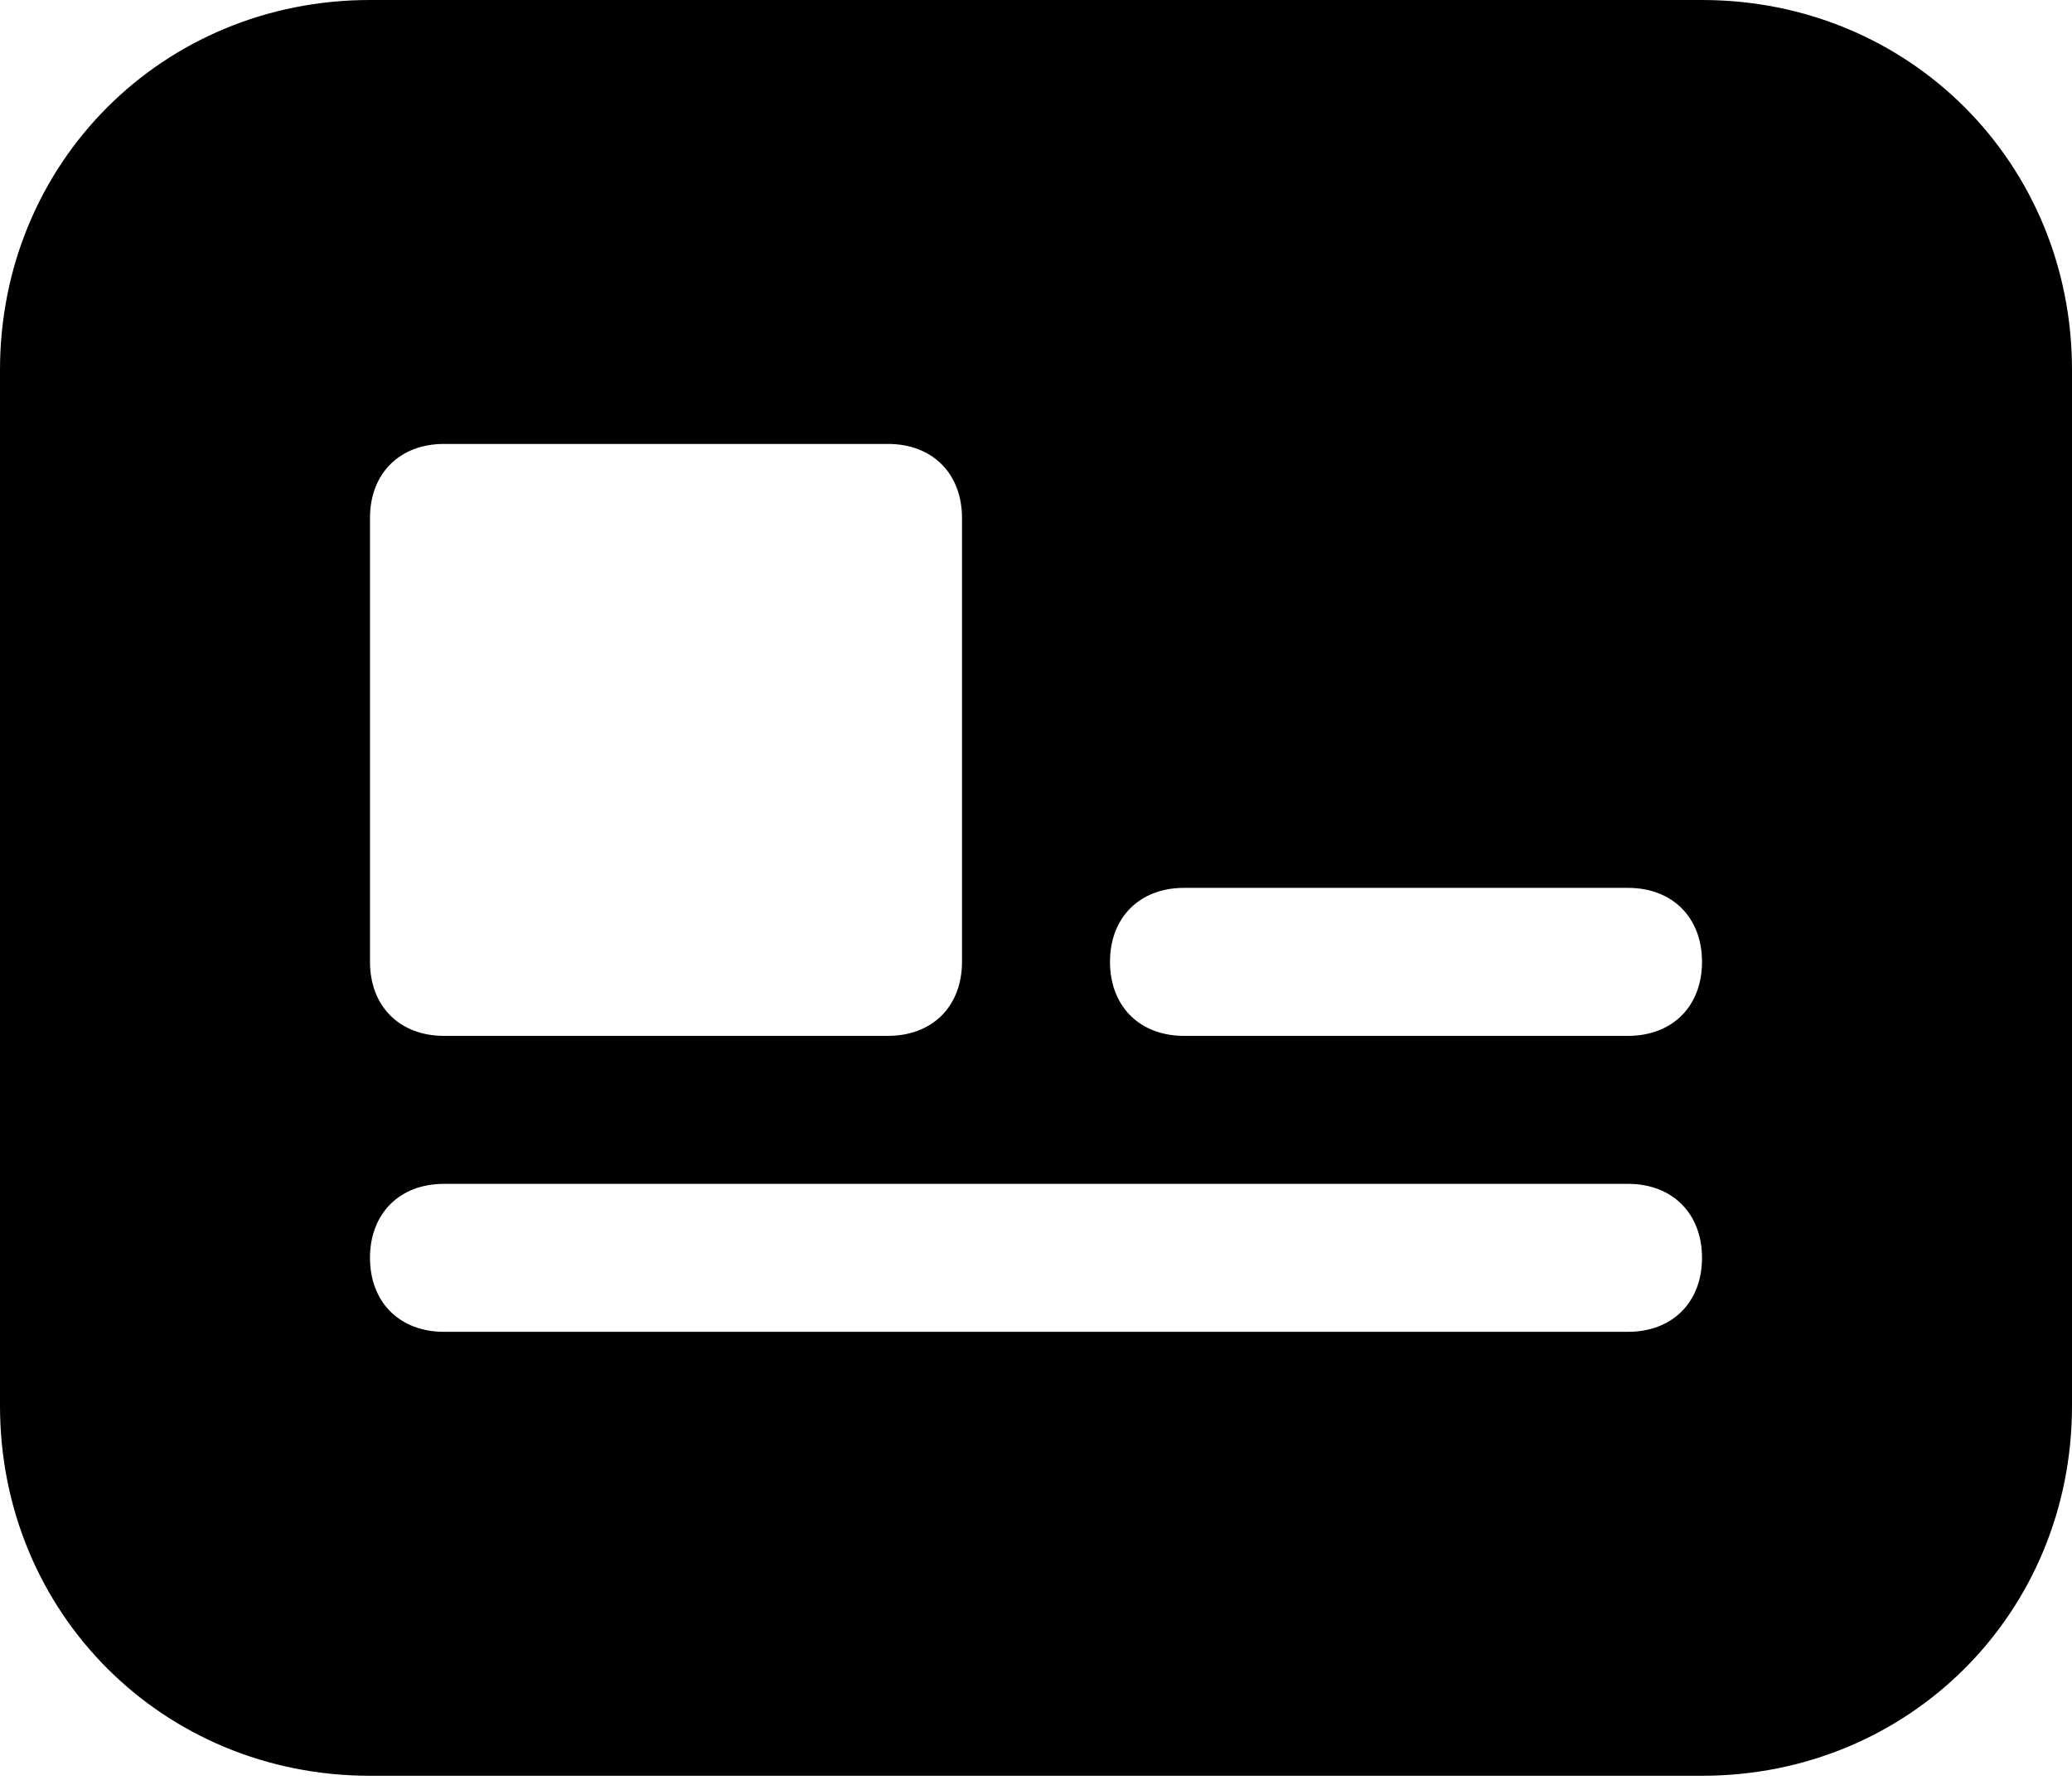 <?xml version="1.0" encoding="UTF-8"?>
<!DOCTYPE svg PUBLIC '-//W3C//DTD SVG 1.0//EN'
          'http://www.w3.org/TR/2001/REC-SVG-20010904/DTD/svg10.dtd'>
<svg fill="none" height="112" style="fill: none;" viewBox="0 0 130 112" width="130" xmlns="http://www.w3.org/2000/svg" xmlns:xlink="http://www.w3.org/1999/xlink"
><path d="M106.786 0H23.214C10.214 0 0 10.214 0 23.214V88.214C0 101.214 10.214 111.429 23.214 111.429H106.786C119.786 111.429 130 101.214 130 88.214V23.214C130 10.214 119.786 0 106.786 0ZM23.214 32.5C23.214 29.714 25.071 27.857 27.857 27.857H55.714C58.5 27.857 60.357 29.714 60.357 32.5V60.357C60.357 63.143 58.5 65 55.714 65H27.857C25.071 65 23.214 63.143 23.214 60.357V32.5ZM102.143 83.571H27.857C25.071 83.571 23.214 81.714 23.214 78.929C23.214 76.143 25.071 74.286 27.857 74.286H102.143C104.929 74.286 106.786 76.143 106.786 78.929C106.786 81.714 104.929 83.571 102.143 83.571ZM102.143 65H74.286C71.5 65 69.643 63.143 69.643 60.357C69.643 57.571 71.5 55.714 74.286 55.714H102.143C104.929 55.714 106.786 57.571 106.786 60.357C106.786 63.143 104.929 65 102.143 65Z" fill="#000"
/></svg
>

